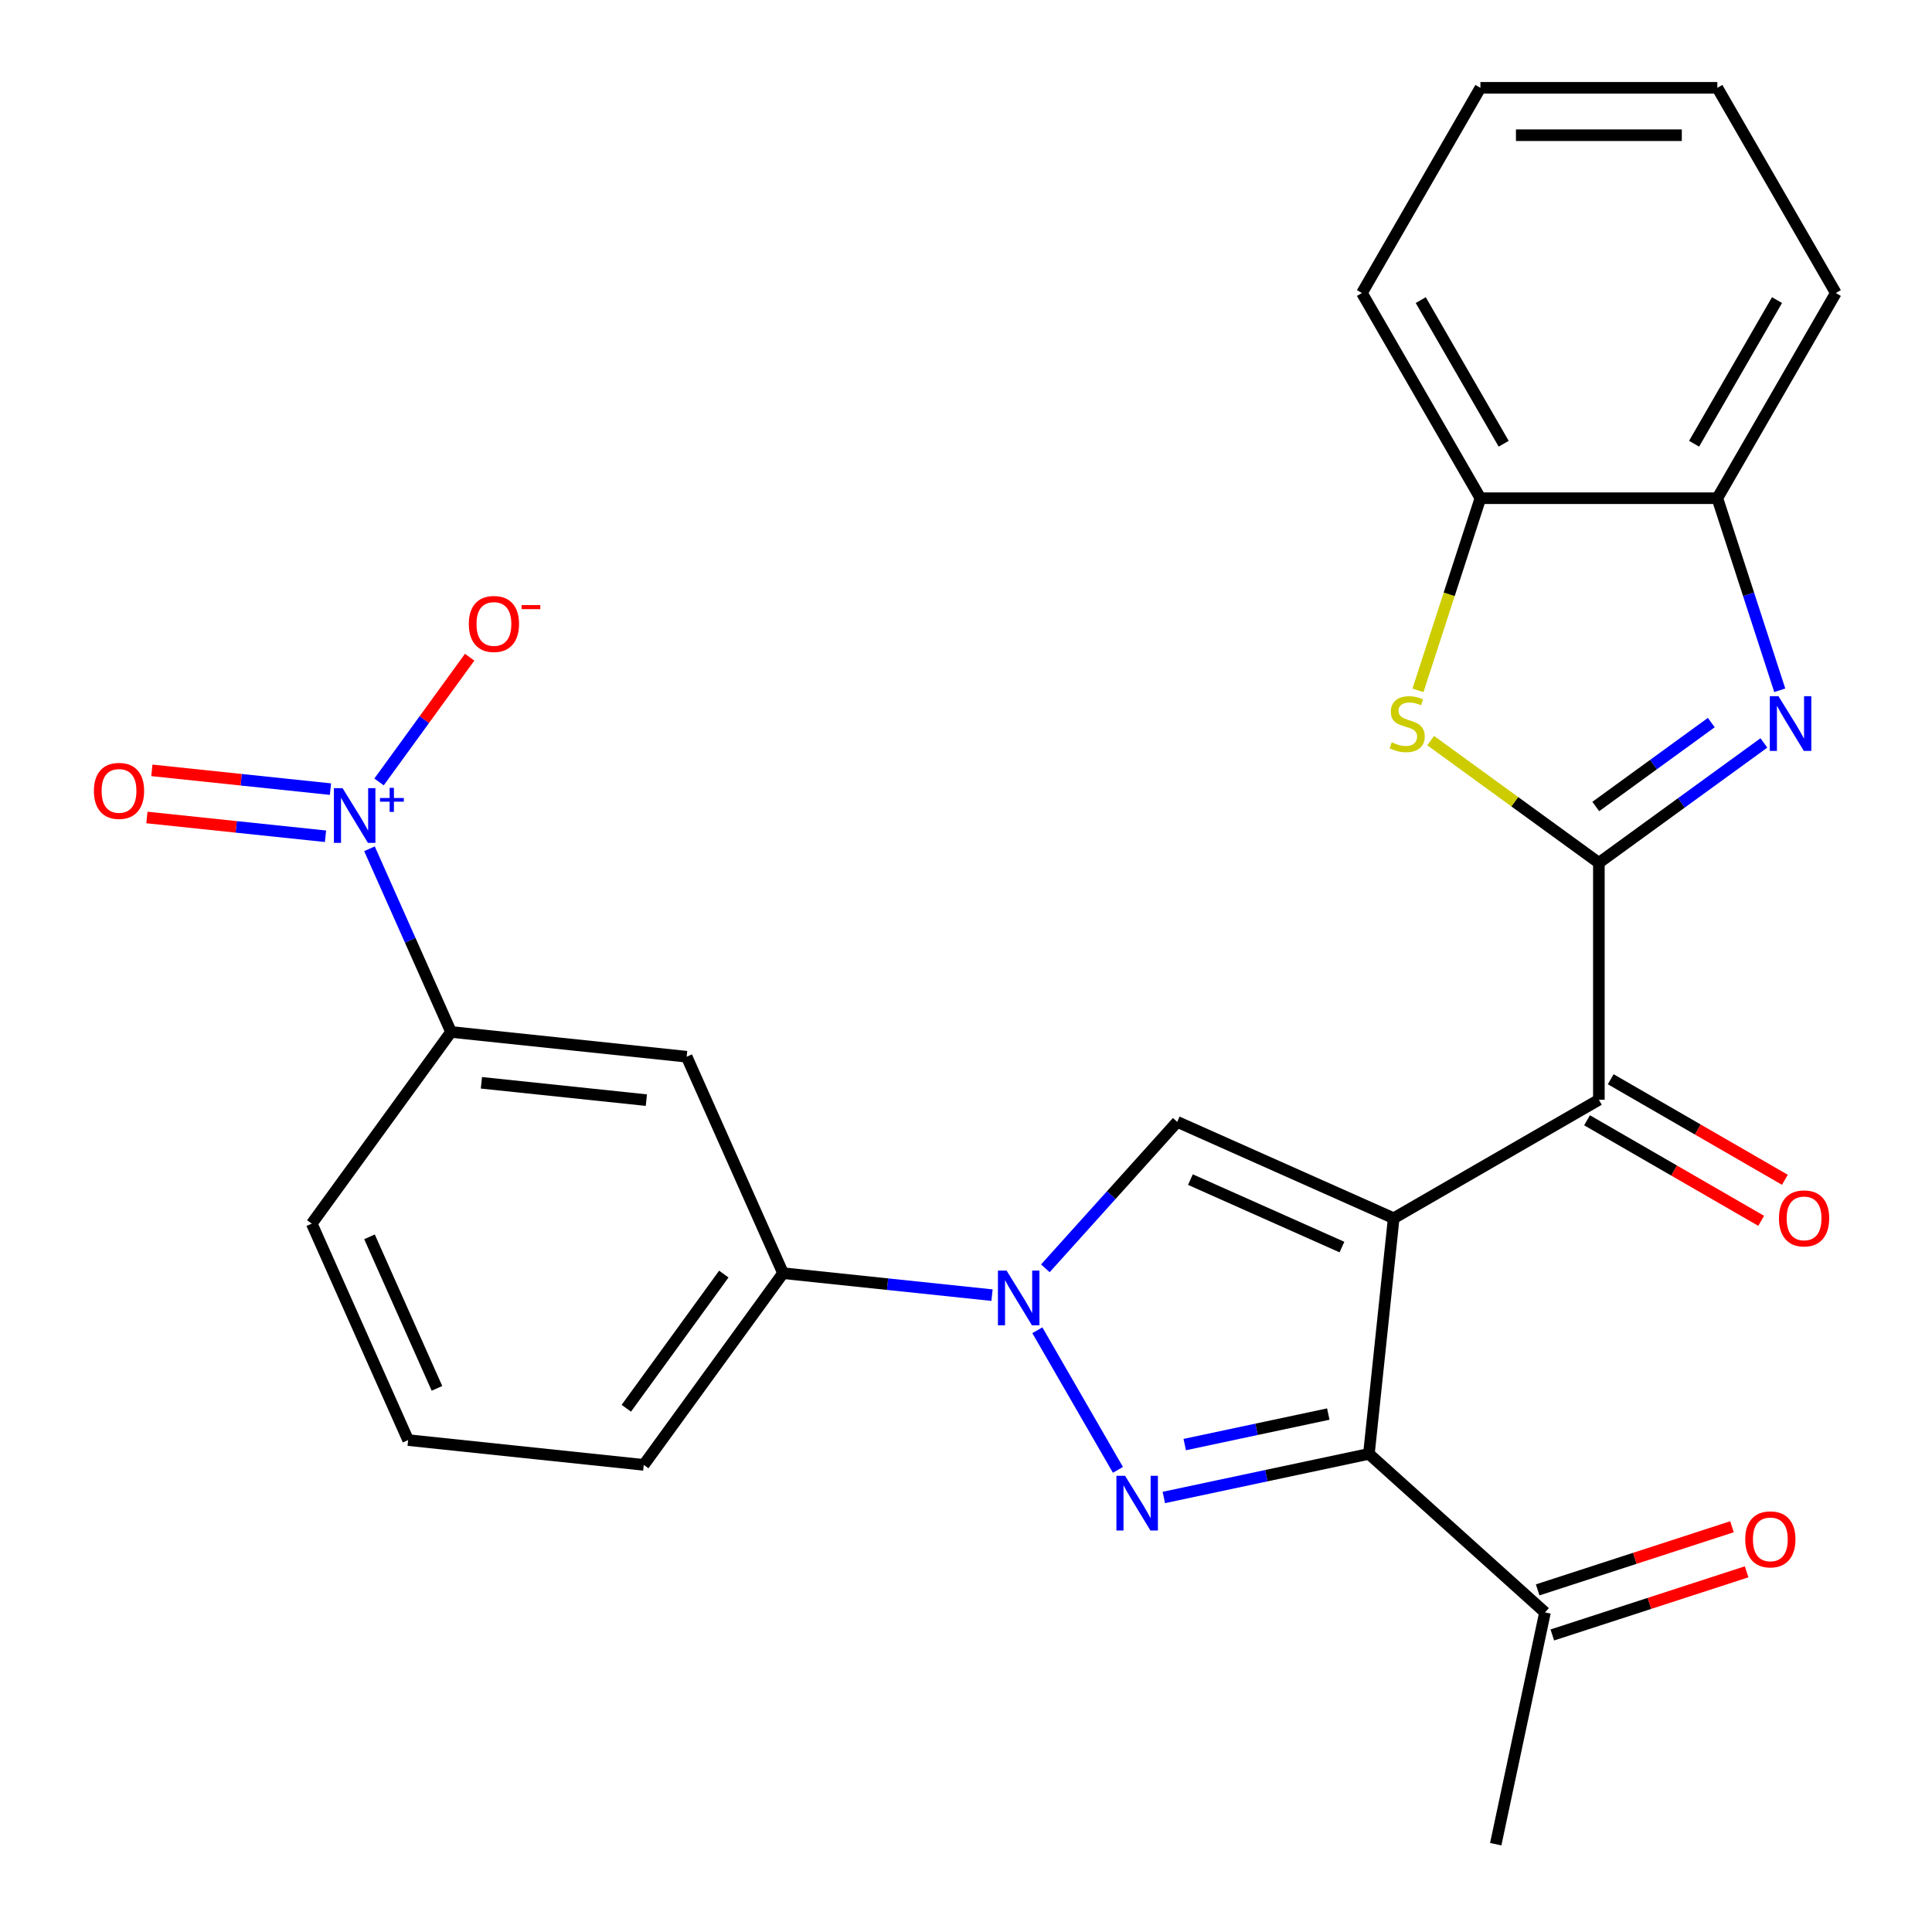 <?xml version='1.0' encoding='iso-8859-1'?>
<svg version='1.1' baseProfile='full'
              xmlns='http://www.w3.org/2000/svg'
                      xmlns:rdkit='http://www.rdkit.org/xml'
                      xmlns:xlink='http://www.w3.org/1999/xlink'
                  xml:space='preserve'
width='1000px' height='1000px' viewBox='0 0 1000 1000'>
<!-- END OF HEADER -->
<rect style='opacity:1.0;fill:#FFFFFF;stroke:none' width='1000' height='1000' x='0' y='0'> </rect>
<path class='bond-0' d='M 721.368,630.556 L 708.549,752.524' style='fill:none;fill-rule:evenodd;stroke:#000000;stroke-width:6px;stroke-linecap:butt;stroke-linejoin:miter;stroke-opacity:1' />
<path class='bond-4' d='M 721.368,630.556 L 609.331,580.674' style='fill:none;fill-rule:evenodd;stroke:#000000;stroke-width:6px;stroke-linecap:butt;stroke-linejoin:miter;stroke-opacity:1' />
<path class='bond-4' d='M 694.586,645.481 L 616.16,610.563' style='fill:none;fill-rule:evenodd;stroke:#000000;stroke-width:6px;stroke-linecap:butt;stroke-linejoin:miter;stroke-opacity:1' />
<path class='bond-6' d='M 721.368,630.556 L 827.577,569.236' style='fill:none;fill-rule:evenodd;stroke:#000000;stroke-width:6px;stroke-linecap:butt;stroke-linejoin:miter;stroke-opacity:1' />
<path class='bond-1' d='M 708.549,752.524 L 655.472,763.805' style='fill:none;fill-rule:evenodd;stroke:#000000;stroke-width:6px;stroke-linecap:butt;stroke-linejoin:miter;stroke-opacity:1' />
<path class='bond-1' d='M 655.472,763.805 L 602.395,775.087' style='fill:none;fill-rule:evenodd;stroke:#0000FF;stroke-width:6px;stroke-linecap:butt;stroke-linejoin:miter;stroke-opacity:1' />
<path class='bond-1' d='M 687.526,731.916 L 650.372,739.814' style='fill:none;fill-rule:evenodd;stroke:#000000;stroke-width:6px;stroke-linecap:butt;stroke-linejoin:miter;stroke-opacity:1' />
<path class='bond-1' d='M 650.372,739.814 L 613.218,747.711' style='fill:none;fill-rule:evenodd;stroke:#0000FF;stroke-width:6px;stroke-linecap:butt;stroke-linejoin:miter;stroke-opacity:1' />
<path class='bond-14' d='M 708.549,752.524 L 799.688,834.586' style='fill:none;fill-rule:evenodd;stroke:#000000;stroke-width:6px;stroke-linecap:butt;stroke-linejoin:miter;stroke-opacity:1' />
<path class='bond-27' d='M 578.644,760.796 L 536.927,688.541' style='fill:none;fill-rule:evenodd;stroke:#0000FF;stroke-width:6px;stroke-linecap:butt;stroke-linejoin:miter;stroke-opacity:1' />
<path class='bond-2' d='M 827.577,446.596 L 827.577,569.236' style='fill:none;fill-rule:evenodd;stroke:#000000;stroke-width:6px;stroke-linecap:butt;stroke-linejoin:miter;stroke-opacity:1' />
<path class='bond-5' d='M 827.577,446.596 L 870.283,415.568' style='fill:none;fill-rule:evenodd;stroke:#000000;stroke-width:6px;stroke-linecap:butt;stroke-linejoin:miter;stroke-opacity:1' />
<path class='bond-5' d='M 870.283,415.568 L 912.989,384.541' style='fill:none;fill-rule:evenodd;stroke:#0000FF;stroke-width:6px;stroke-linecap:butt;stroke-linejoin:miter;stroke-opacity:1' />
<path class='bond-5' d='M 825.972,417.444 L 855.866,395.725' style='fill:none;fill-rule:evenodd;stroke:#000000;stroke-width:6px;stroke-linecap:butt;stroke-linejoin:miter;stroke-opacity:1' />
<path class='bond-5' d='M 855.866,395.725 L 885.76,374.006' style='fill:none;fill-rule:evenodd;stroke:#0000FF;stroke-width:6px;stroke-linecap:butt;stroke-linejoin:miter;stroke-opacity:1' />
<path class='bond-8' d='M 827.577,446.596 L 784.041,414.965' style='fill:none;fill-rule:evenodd;stroke:#000000;stroke-width:6px;stroke-linecap:butt;stroke-linejoin:miter;stroke-opacity:1' />
<path class='bond-8' d='M 784.041,414.965 L 740.506,383.335' style='fill:none;fill-rule:evenodd;stroke:#CCCC00;stroke-width:6px;stroke-linecap:butt;stroke-linejoin:miter;stroke-opacity:1' />
<path class='bond-3' d='M 541.075,656.48 L 575.203,618.577' style='fill:none;fill-rule:evenodd;stroke:#0000FF;stroke-width:6px;stroke-linecap:butt;stroke-linejoin:miter;stroke-opacity:1' />
<path class='bond-3' d='M 575.203,618.577 L 609.331,580.674' style='fill:none;fill-rule:evenodd;stroke:#000000;stroke-width:6px;stroke-linecap:butt;stroke-linejoin:miter;stroke-opacity:1' />
<path class='bond-9' d='M 513.463,670.362 L 459.382,664.678' style='fill:none;fill-rule:evenodd;stroke:#0000FF;stroke-width:6px;stroke-linecap:butt;stroke-linejoin:miter;stroke-opacity:1' />
<path class='bond-9' d='M 459.382,664.678 L 405.301,658.993' style='fill:none;fill-rule:evenodd;stroke:#000000;stroke-width:6px;stroke-linecap:butt;stroke-linejoin:miter;stroke-opacity:1' />
<path class='bond-10' d='M 921.198,357.284 L 905.048,307.579' style='fill:none;fill-rule:evenodd;stroke:#0000FF;stroke-width:6px;stroke-linecap:butt;stroke-linejoin:miter;stroke-opacity:1' />
<path class='bond-10' d='M 905.048,307.579 L 888.897,257.873' style='fill:none;fill-rule:evenodd;stroke:#000000;stroke-width:6px;stroke-linecap:butt;stroke-linejoin:miter;stroke-opacity:1' />
<path class='bond-17' d='M 821.445,579.857 L 866.517,605.879' style='fill:none;fill-rule:evenodd;stroke:#000000;stroke-width:6px;stroke-linecap:butt;stroke-linejoin:miter;stroke-opacity:1' />
<path class='bond-17' d='M 866.517,605.879 L 911.588,631.901' style='fill:none;fill-rule:evenodd;stroke:#FF0000;stroke-width:6px;stroke-linecap:butt;stroke-linejoin:miter;stroke-opacity:1' />
<path class='bond-17' d='M 833.709,558.615 L 878.781,584.637' style='fill:none;fill-rule:evenodd;stroke:#000000;stroke-width:6px;stroke-linecap:butt;stroke-linejoin:miter;stroke-opacity:1' />
<path class='bond-17' d='M 878.781,584.637 L 923.852,610.659' style='fill:none;fill-rule:evenodd;stroke:#FF0000;stroke-width:6px;stroke-linecap:butt;stroke-linejoin:miter;stroke-opacity:1' />
<path class='bond-7' d='M 191.239,439.326 L 212.345,486.732' style='fill:none;fill-rule:evenodd;stroke:#0000FF;stroke-width:6px;stroke-linecap:butt;stroke-linejoin:miter;stroke-opacity:1' />
<path class='bond-7' d='M 212.345,486.732 L 233.451,534.137' style='fill:none;fill-rule:evenodd;stroke:#000000;stroke-width:6px;stroke-linecap:butt;stroke-linejoin:miter;stroke-opacity:1' />
<path class='bond-15' d='M 196.193,404.725 L 219.643,372.448' style='fill:none;fill-rule:evenodd;stroke:#0000FF;stroke-width:6px;stroke-linecap:butt;stroke-linejoin:miter;stroke-opacity:1' />
<path class='bond-15' d='M 219.643,372.448 L 243.094,340.171' style='fill:none;fill-rule:evenodd;stroke:#FF0000;stroke-width:6px;stroke-linecap:butt;stroke-linejoin:miter;stroke-opacity:1' />
<path class='bond-16' d='M 171.045,408.452 L 124.824,403.594' style='fill:none;fill-rule:evenodd;stroke:#0000FF;stroke-width:6px;stroke-linecap:butt;stroke-linejoin:miter;stroke-opacity:1' />
<path class='bond-16' d='M 124.824,403.594 L 78.602,398.736' style='fill:none;fill-rule:evenodd;stroke:#FF0000;stroke-width:6px;stroke-linecap:butt;stroke-linejoin:miter;stroke-opacity:1' />
<path class='bond-16' d='M 168.481,432.846 L 122.26,427.988' style='fill:none;fill-rule:evenodd;stroke:#0000FF;stroke-width:6px;stroke-linecap:butt;stroke-linejoin:miter;stroke-opacity:1' />
<path class='bond-16' d='M 122.26,427.988 L 76.038,423.13' style='fill:none;fill-rule:evenodd;stroke:#FF0000;stroke-width:6px;stroke-linecap:butt;stroke-linejoin:miter;stroke-opacity:1' />
<path class='bond-13' d='M 733.944,357.324 L 750.101,307.599' style='fill:none;fill-rule:evenodd;stroke:#CCCC00;stroke-width:6px;stroke-linecap:butt;stroke-linejoin:miter;stroke-opacity:1' />
<path class='bond-13' d='M 750.101,307.599 L 766.257,257.873' style='fill:none;fill-rule:evenodd;stroke:#000000;stroke-width:6px;stroke-linecap:butt;stroke-linejoin:miter;stroke-opacity:1' />
<path class='bond-12' d='M 405.301,658.993 L 355.419,546.956' style='fill:none;fill-rule:evenodd;stroke:#000000;stroke-width:6px;stroke-linecap:butt;stroke-linejoin:miter;stroke-opacity:1' />
<path class='bond-20' d='M 405.301,658.993 L 333.215,758.211' style='fill:none;fill-rule:evenodd;stroke:#000000;stroke-width:6px;stroke-linecap:butt;stroke-linejoin:miter;stroke-opacity:1' />
<path class='bond-20' d='M 374.645,659.459 L 324.185,728.911' style='fill:none;fill-rule:evenodd;stroke:#000000;stroke-width:6px;stroke-linecap:butt;stroke-linejoin:miter;stroke-opacity:1' />
<path class='bond-22' d='M 888.897,257.873 L 950.217,151.664' style='fill:none;fill-rule:evenodd;stroke:#000000;stroke-width:6px;stroke-linecap:butt;stroke-linejoin:miter;stroke-opacity:1' />
<path class='bond-22' d='M 876.853,229.678 L 919.777,155.331' style='fill:none;fill-rule:evenodd;stroke:#000000;stroke-width:6px;stroke-linecap:butt;stroke-linejoin:miter;stroke-opacity:1' />
<path class='bond-28' d='M 888.897,257.873 L 766.257,257.873' style='fill:none;fill-rule:evenodd;stroke:#000000;stroke-width:6px;stroke-linecap:butt;stroke-linejoin:miter;stroke-opacity:1' />
<path class='bond-11' d='M 233.451,534.137 L 355.419,546.956' style='fill:none;fill-rule:evenodd;stroke:#000000;stroke-width:6px;stroke-linecap:butt;stroke-linejoin:miter;stroke-opacity:1' />
<path class='bond-11' d='M 249.182,560.454 L 334.56,569.427' style='fill:none;fill-rule:evenodd;stroke:#000000;stroke-width:6px;stroke-linecap:butt;stroke-linejoin:miter;stroke-opacity:1' />
<path class='bond-30' d='M 233.451,534.137 L 161.365,633.355' style='fill:none;fill-rule:evenodd;stroke:#000000;stroke-width:6px;stroke-linecap:butt;stroke-linejoin:miter;stroke-opacity:1' />
<path class='bond-23' d='M 766.257,257.873 L 704.938,151.664' style='fill:none;fill-rule:evenodd;stroke:#000000;stroke-width:6px;stroke-linecap:butt;stroke-linejoin:miter;stroke-opacity:1' />
<path class='bond-23' d='M 778.301,229.678 L 735.377,155.331' style='fill:none;fill-rule:evenodd;stroke:#000000;stroke-width:6px;stroke-linecap:butt;stroke-linejoin:miter;stroke-opacity:1' />
<path class='bond-18' d='M 803.478,846.249 L 853.763,829.911' style='fill:none;fill-rule:evenodd;stroke:#000000;stroke-width:6px;stroke-linecap:butt;stroke-linejoin:miter;stroke-opacity:1' />
<path class='bond-18' d='M 853.763,829.911 L 904.049,813.572' style='fill:none;fill-rule:evenodd;stroke:#FF0000;stroke-width:6px;stroke-linecap:butt;stroke-linejoin:miter;stroke-opacity:1' />
<path class='bond-18' d='M 795.898,822.922 L 846.184,806.583' style='fill:none;fill-rule:evenodd;stroke:#000000;stroke-width:6px;stroke-linecap:butt;stroke-linejoin:miter;stroke-opacity:1' />
<path class='bond-18' d='M 846.184,806.583 L 896.469,790.244' style='fill:none;fill-rule:evenodd;stroke:#FF0000;stroke-width:6px;stroke-linecap:butt;stroke-linejoin:miter;stroke-opacity:1' />
<path class='bond-24' d='M 799.688,834.586 L 774.19,954.545' style='fill:none;fill-rule:evenodd;stroke:#000000;stroke-width:6px;stroke-linecap:butt;stroke-linejoin:miter;stroke-opacity:1' />
<path class='bond-19' d='M 161.365,633.355 L 211.247,745.392' style='fill:none;fill-rule:evenodd;stroke:#000000;stroke-width:6px;stroke-linecap:butt;stroke-linejoin:miter;stroke-opacity:1' />
<path class='bond-19' d='M 191.255,640.184 L 226.172,718.61' style='fill:none;fill-rule:evenodd;stroke:#000000;stroke-width:6px;stroke-linecap:butt;stroke-linejoin:miter;stroke-opacity:1' />
<path class='bond-21' d='M 333.215,758.211 L 211.247,745.392' style='fill:none;fill-rule:evenodd;stroke:#000000;stroke-width:6px;stroke-linecap:butt;stroke-linejoin:miter;stroke-opacity:1' />
<path class='bond-26' d='M 950.217,151.664 L 888.897,45.455' style='fill:none;fill-rule:evenodd;stroke:#000000;stroke-width:6px;stroke-linecap:butt;stroke-linejoin:miter;stroke-opacity:1' />
<path class='bond-25' d='M 704.938,151.664 L 766.257,45.455' style='fill:none;fill-rule:evenodd;stroke:#000000;stroke-width:6px;stroke-linecap:butt;stroke-linejoin:miter;stroke-opacity:1' />
<path class='bond-29' d='M 766.257,45.455 L 888.897,45.455' style='fill:none;fill-rule:evenodd;stroke:#000000;stroke-width:6px;stroke-linecap:butt;stroke-linejoin:miter;stroke-opacity:1' />
<path class='bond-29' d='M 784.653,69.983 L 870.501,69.983' style='fill:none;fill-rule:evenodd;stroke:#000000;stroke-width:6px;stroke-linecap:butt;stroke-linejoin:miter;stroke-opacity:1' />
<path  class='atom-2' d='M 582.329 763.862
L 591.609 778.862
Q 592.529 780.342, 594.009 783.022
Q 595.489 785.702, 595.569 785.862
L 595.569 763.862
L 599.329 763.862
L 599.329 792.182
L 595.449 792.182
L 585.489 775.782
Q 584.329 773.862, 583.089 771.662
Q 581.889 769.462, 581.529 768.782
L 581.529 792.182
L 577.849 792.182
L 577.849 763.862
L 582.329 763.862
' fill='#0000FF'/>
<path  class='atom-4' d='M 521.009 657.653
L 530.289 672.653
Q 531.209 674.133, 532.689 676.813
Q 534.169 679.493, 534.249 679.653
L 534.249 657.653
L 538.009 657.653
L 538.009 685.973
L 534.129 685.973
L 524.169 669.573
Q 523.009 667.653, 521.769 665.453
Q 520.569 663.253, 520.209 662.573
L 520.209 685.973
L 516.529 685.973
L 516.529 657.653
L 521.009 657.653
' fill='#0000FF'/>
<path  class='atom-6' d='M 920.535 360.35
L 929.815 375.35
Q 930.735 376.83, 932.215 379.51
Q 933.695 382.19, 933.775 382.35
L 933.775 360.35
L 937.535 360.35
L 937.535 388.67
L 933.655 388.67
L 923.695 372.27
Q 922.535 370.35, 921.295 368.15
Q 920.095 365.95, 919.735 365.27
L 919.735 388.67
L 916.055 388.67
L 916.055 360.35
L 920.535 360.35
' fill='#0000FF'/>
<path  class='atom-8' d='M 177.309 407.94
L 186.589 422.94
Q 187.509 424.42, 188.989 427.1
Q 190.469 429.78, 190.549 429.94
L 190.549 407.94
L 194.309 407.94
L 194.309 436.26
L 190.429 436.26
L 180.469 419.86
Q 179.309 417.94, 178.069 415.74
Q 176.869 413.54, 176.509 412.86
L 176.509 436.26
L 172.829 436.26
L 172.829 407.94
L 177.309 407.94
' fill='#0000FF'/>
<path  class='atom-8' d='M 196.685 413.045
L 201.675 413.045
L 201.675 407.791
L 203.892 407.791
L 203.892 413.045
L 209.014 413.045
L 209.014 414.946
L 203.892 414.946
L 203.892 420.226
L 201.675 420.226
L 201.675 414.946
L 196.685 414.946
L 196.685 413.045
' fill='#0000FF'/>
<path  class='atom-9' d='M 720.36 384.23
Q 720.68 384.35, 722 384.91
Q 723.32 385.47, 724.76 385.83
Q 726.24 386.15, 727.68 386.15
Q 730.36 386.15, 731.92 384.87
Q 733.48 383.55, 733.48 381.27
Q 733.48 379.71, 732.68 378.75
Q 731.92 377.79, 730.72 377.27
Q 729.52 376.75, 727.52 376.15
Q 725 375.39, 723.48 374.67
Q 722 373.95, 720.92 372.43
Q 719.88 370.91, 719.88 368.35
Q 719.88 364.79, 722.28 362.59
Q 724.72 360.39, 729.52 360.39
Q 732.8 360.39, 736.52 361.95
L 735.6 365.03
Q 732.2 363.63, 729.64 363.63
Q 726.88 363.63, 725.36 364.79
Q 723.84 365.91, 723.88 367.87
Q 723.88 369.39, 724.64 370.31
Q 725.44 371.23, 726.56 371.75
Q 727.72 372.27, 729.64 372.87
Q 732.2 373.67, 733.72 374.47
Q 735.24 375.27, 736.32 376.91
Q 737.44 378.51, 737.44 381.27
Q 737.44 385.19, 734.8 387.31
Q 732.2 389.39, 727.84 389.39
Q 725.32 389.39, 723.4 388.83
Q 721.52 388.31, 719.28 387.39
L 720.36 384.23
' fill='#CCCC00'/>
<path  class='atom-16' d='M 242.655 322.962
Q 242.655 316.162, 246.015 312.362
Q 249.375 308.562, 255.655 308.562
Q 261.935 308.562, 265.295 312.362
Q 268.655 316.162, 268.655 322.962
Q 268.655 329.842, 265.255 333.762
Q 261.855 337.642, 255.655 337.642
Q 249.415 337.642, 246.015 333.762
Q 242.655 329.882, 242.655 322.962
M 255.655 334.442
Q 259.975 334.442, 262.295 331.562
Q 264.655 328.642, 264.655 322.962
Q 264.655 317.402, 262.295 314.602
Q 259.975 311.762, 255.655 311.762
Q 251.335 311.762, 248.975 314.562
Q 246.655 317.362, 246.655 322.962
Q 246.655 328.682, 248.975 331.562
Q 251.335 334.442, 255.655 334.442
' fill='#FF0000'/>
<path  class='atom-16' d='M 269.975 313.185
L 279.664 313.185
L 279.664 315.297
L 269.975 315.297
L 269.975 313.185
' fill='#FF0000'/>
<path  class='atom-17' d='M 48.601 409.361
Q 48.601 402.561, 51.961 398.761
Q 55.321 394.961, 61.601 394.961
Q 67.881 394.961, 71.241 398.761
Q 74.601 402.561, 74.601 409.361
Q 74.601 416.241, 71.201 420.161
Q 67.801 424.041, 61.601 424.041
Q 55.361 424.041, 51.961 420.161
Q 48.601 416.281, 48.601 409.361
M 61.601 420.841
Q 65.921 420.841, 68.241 417.961
Q 70.601 415.041, 70.601 409.361
Q 70.601 403.801, 68.241 401.001
Q 65.921 398.161, 61.601 398.161
Q 57.281 398.161, 54.921 400.961
Q 52.601 403.761, 52.601 409.361
Q 52.601 415.081, 54.921 417.961
Q 57.281 420.841, 61.601 420.841
' fill='#FF0000'/>
<path  class='atom-18' d='M 920.786 630.636
Q 920.786 623.836, 924.146 620.036
Q 927.506 616.236, 933.786 616.236
Q 940.066 616.236, 943.426 620.036
Q 946.786 623.836, 946.786 630.636
Q 946.786 637.516, 943.386 641.436
Q 939.986 645.316, 933.786 645.316
Q 927.546 645.316, 924.146 641.436
Q 920.786 637.556, 920.786 630.636
M 933.786 642.116
Q 938.106 642.116, 940.426 639.236
Q 942.786 636.316, 942.786 630.636
Q 942.786 625.076, 940.426 622.276
Q 938.106 619.436, 933.786 619.436
Q 929.466 619.436, 927.106 622.236
Q 924.786 625.036, 924.786 630.636
Q 924.786 636.356, 927.106 639.236
Q 929.466 642.116, 933.786 642.116
' fill='#FF0000'/>
<path  class='atom-19' d='M 903.325 796.768
Q 903.325 789.968, 906.685 786.168
Q 910.045 782.368, 916.325 782.368
Q 922.605 782.368, 925.965 786.168
Q 929.325 789.968, 929.325 796.768
Q 929.325 803.648, 925.925 807.568
Q 922.525 811.448, 916.325 811.448
Q 910.085 811.448, 906.685 807.568
Q 903.325 803.688, 903.325 796.768
M 916.325 808.248
Q 920.645 808.248, 922.965 805.368
Q 925.325 802.448, 925.325 796.768
Q 925.325 791.208, 922.965 788.408
Q 920.645 785.568, 916.325 785.568
Q 912.005 785.568, 909.645 788.368
Q 907.325 791.168, 907.325 796.768
Q 907.325 802.488, 909.645 805.368
Q 912.005 808.248, 916.325 808.248
' fill='#FF0000'/>
</svg>
